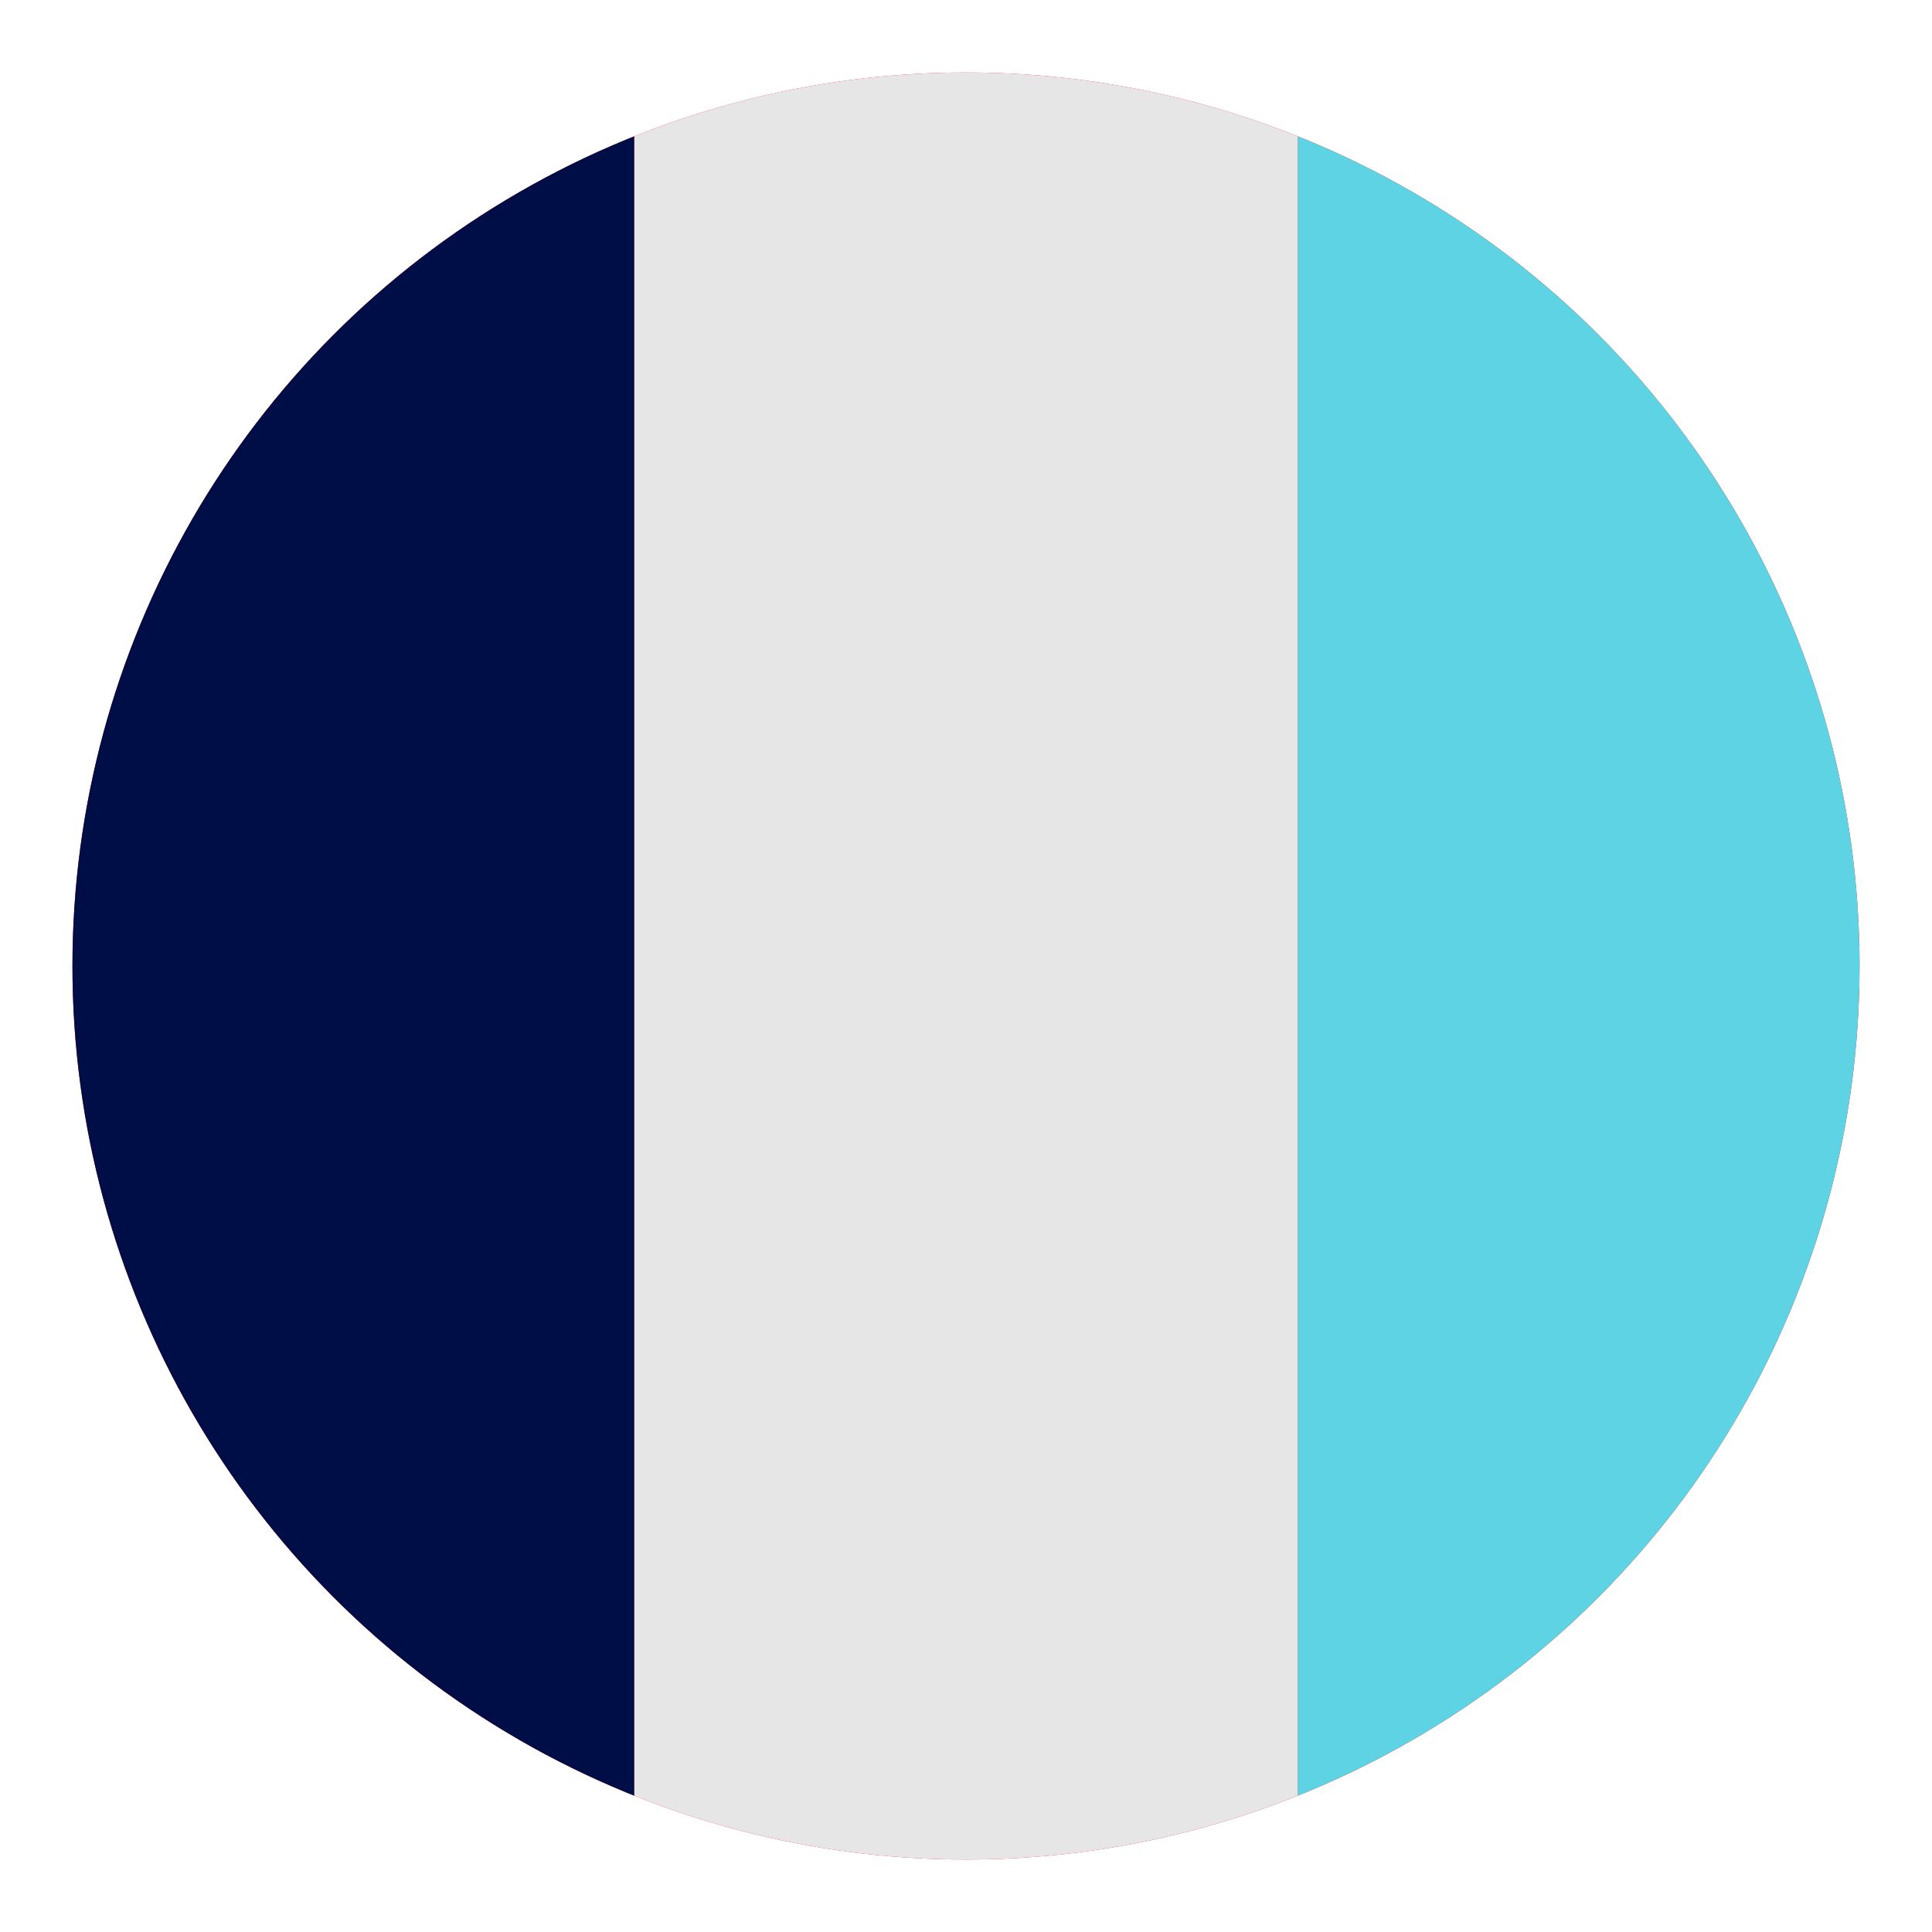 <?xml version="1.0" encoding="UTF-8" standalone="no"?><!DOCTYPE svg PUBLIC "-//W3C//DTD SVG 1.1//EN" "http://www.w3.org/Graphics/SVG/1.1/DTD/svg11.dtd"><svg width="100%" height="100%" viewBox="0 0 600 600" version="1.1" xmlns="http://www.w3.org/2000/svg" xmlns:xlink="http://www.w3.org/1999/xlink" xml:space="preserve" xmlns:serif="http://www.serif.com/" style="fill-rule:evenodd;clip-rule:evenodd;stroke-linejoin:round;stroke-miterlimit:2;"><rect id="Mesa-de-trabajo1" serif:id="Mesa de trabajo1" x="0" y="0" width="600" height="600" style="fill:none;"/><g id="XMLID_4_"><circle cx="300" cy="300" r="277.5" style="fill:#ff0014;"/><clipPath id="_clip1"><circle cx="300" cy="300" r="277.5"/></clipPath><g clip-path="url(#_clip1)"><rect id="Izquierda" x="-0" y="0" width="196.995" height="600" style="fill:#000e48;"/><rect id="Derecha" x="403.005" y="0" width="196.995" height="600" style="fill:#5dd3e4;"/><rect id="Centro" x="196.995" y="9.257" width="206.01" height="626.368" style="fill:#e6e6e6;"/></g></g></svg>